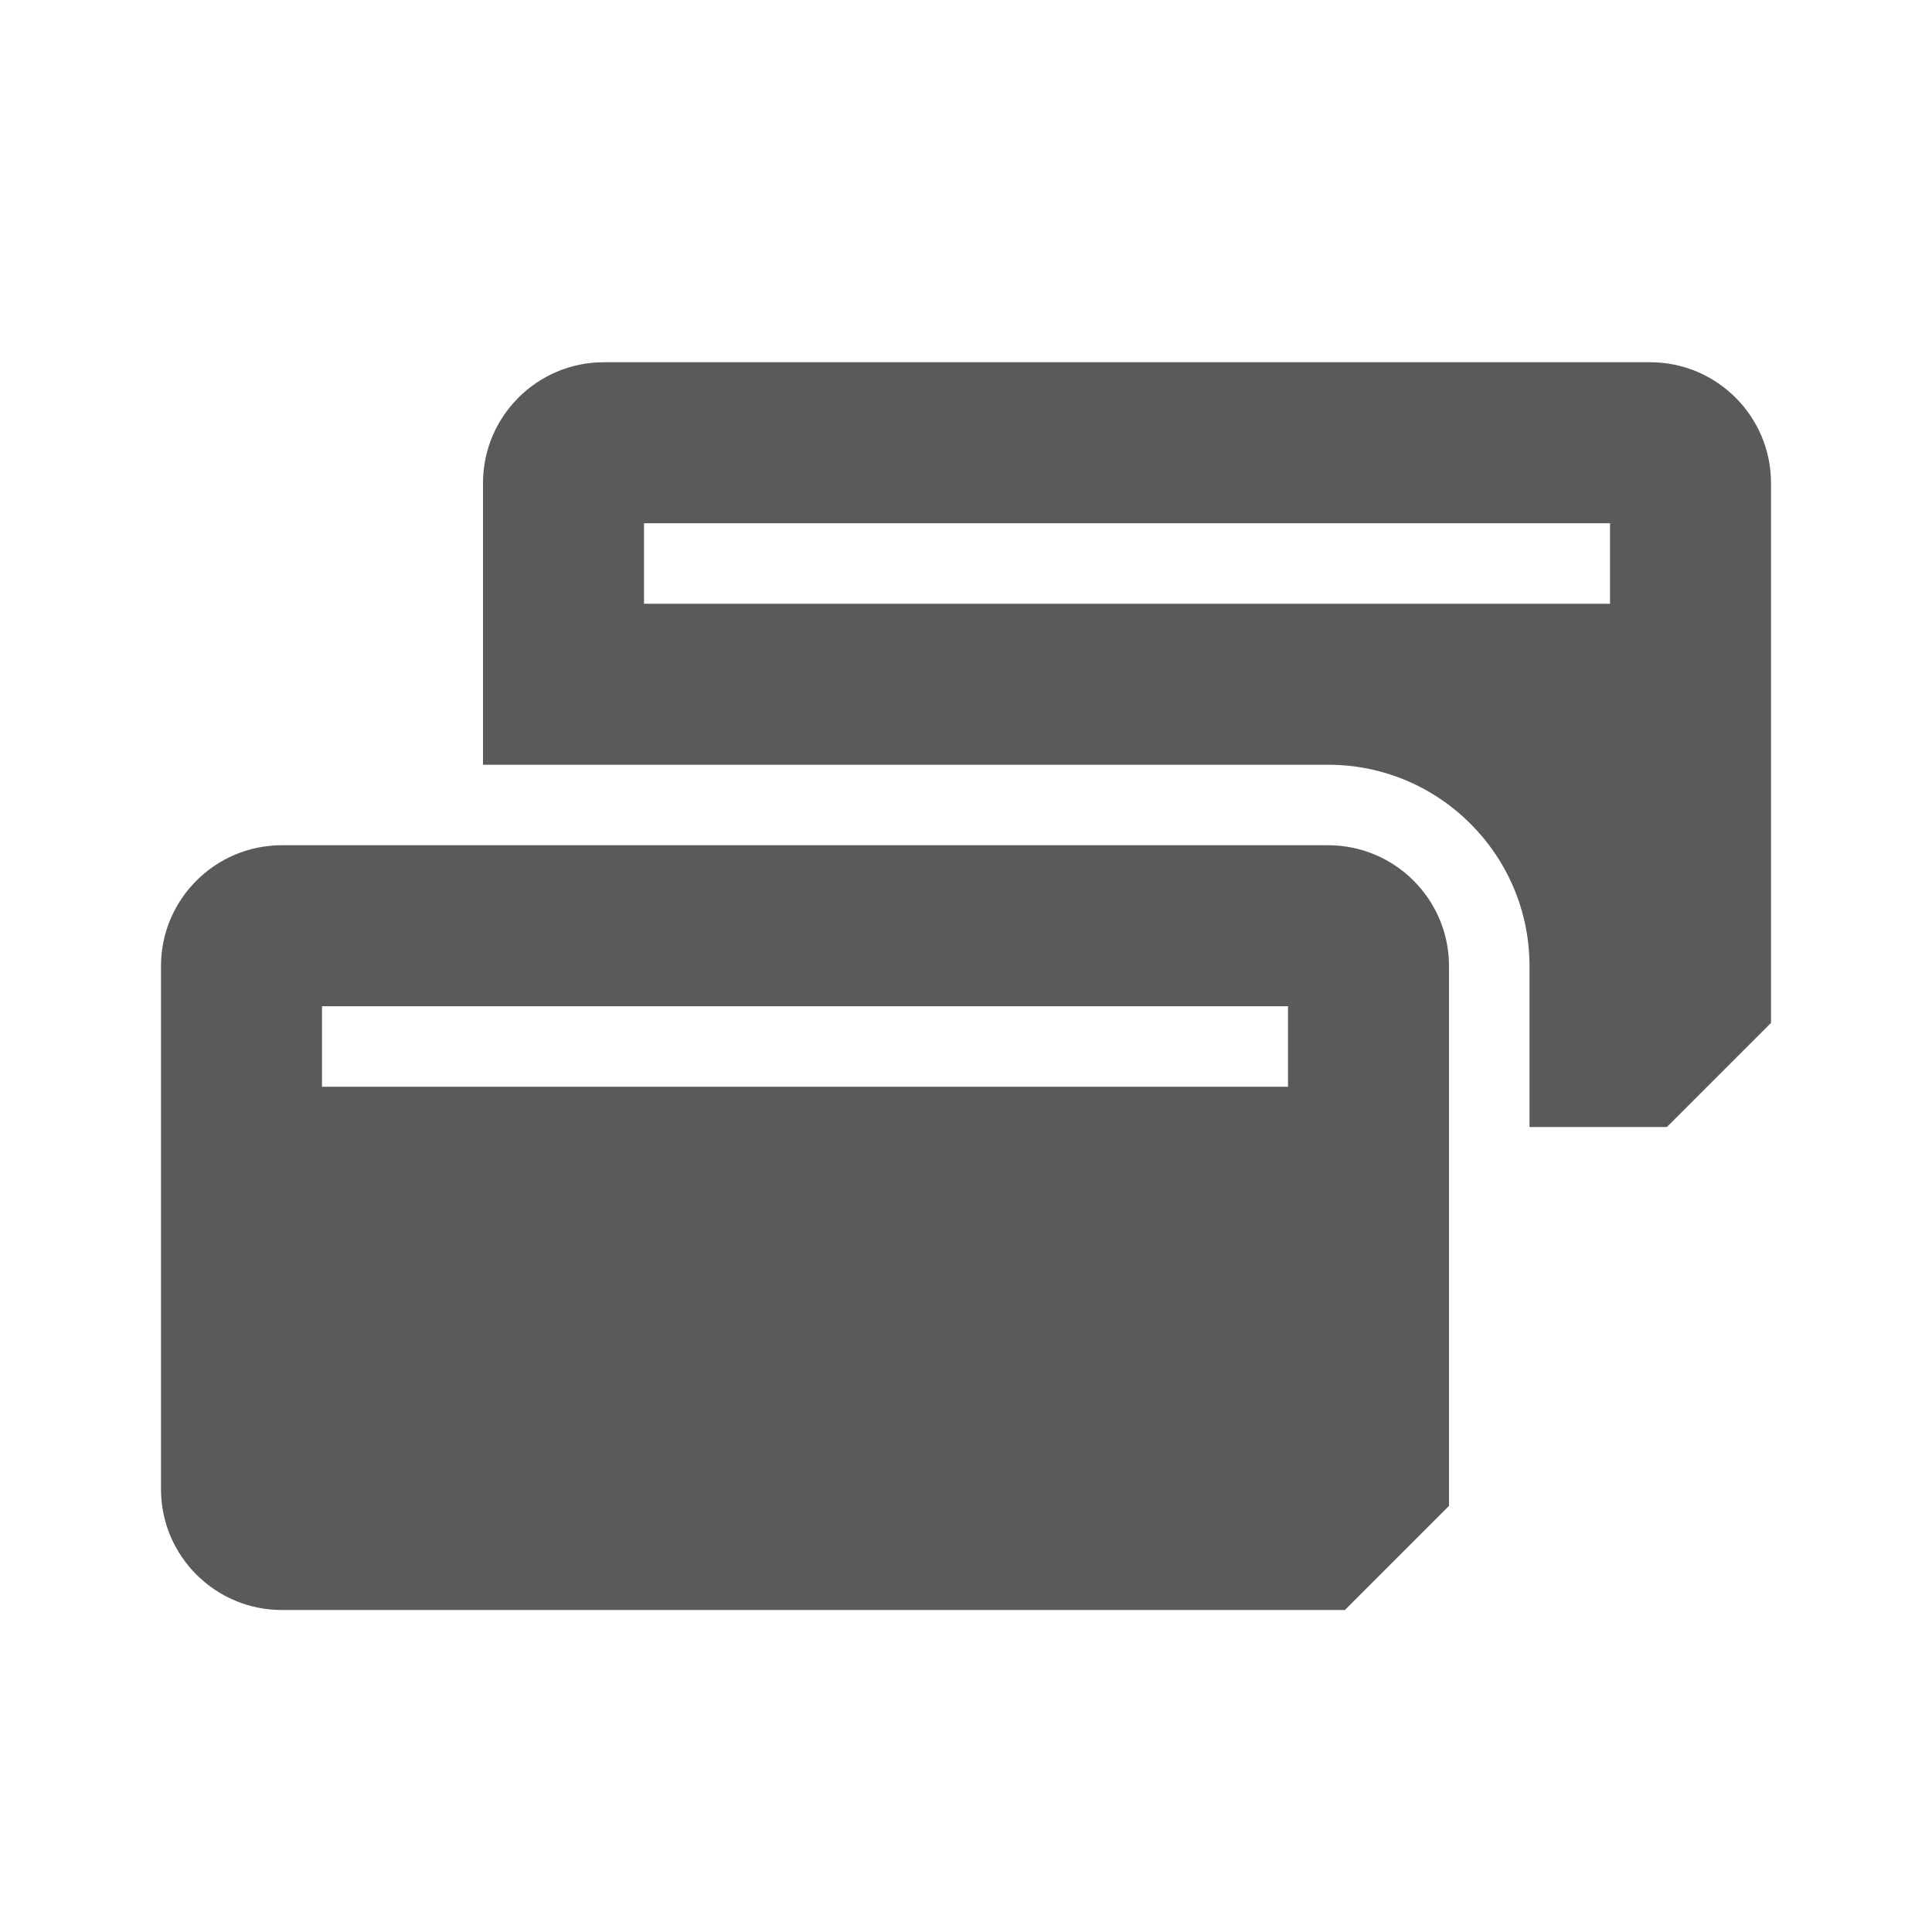 <?xml version="1.0" encoding="utf-8"?>
<!-- Generator: Adobe Illustrator 24.0.0, SVG Export Plug-In . SVG Version: 6.00 Build 0)  -->
<svg version="1.1" id="Capa_1" xmlns="http://www.w3.org/2000/svg" xmlns:xlink="http://www.w3.org/1999/xlink" x="0px" y="0px"
	 viewBox="0 0 480 480" style="enable-background:new 0 0 480 480;" xml:space="preserve">
<style type="text/css">
	.st0{fill:#FFFFFF;stroke:#FFFFFF;stroke-width:20;stroke-miterlimit:10;}
	.st1{fill:#5A5A5A;}
</style>
<path class="st1" d="M410,90H150c-16.54,0-30,13.46-30,30v70h210c27.57,0,50,22.43,50,50v40h34.14L440,254.14V120
	C440,103.46,426.54,90,410,90z M400,150H160v-20h240V150z M330,210H70c-16.54,0-30,13.46-30,30v130c0,16.54,13.46,30,30,30h264.14
	L360,374.14V240C360,223.46,346.54,210,330,210z M320,270H80v-20h240V270z"/>
</svg>
